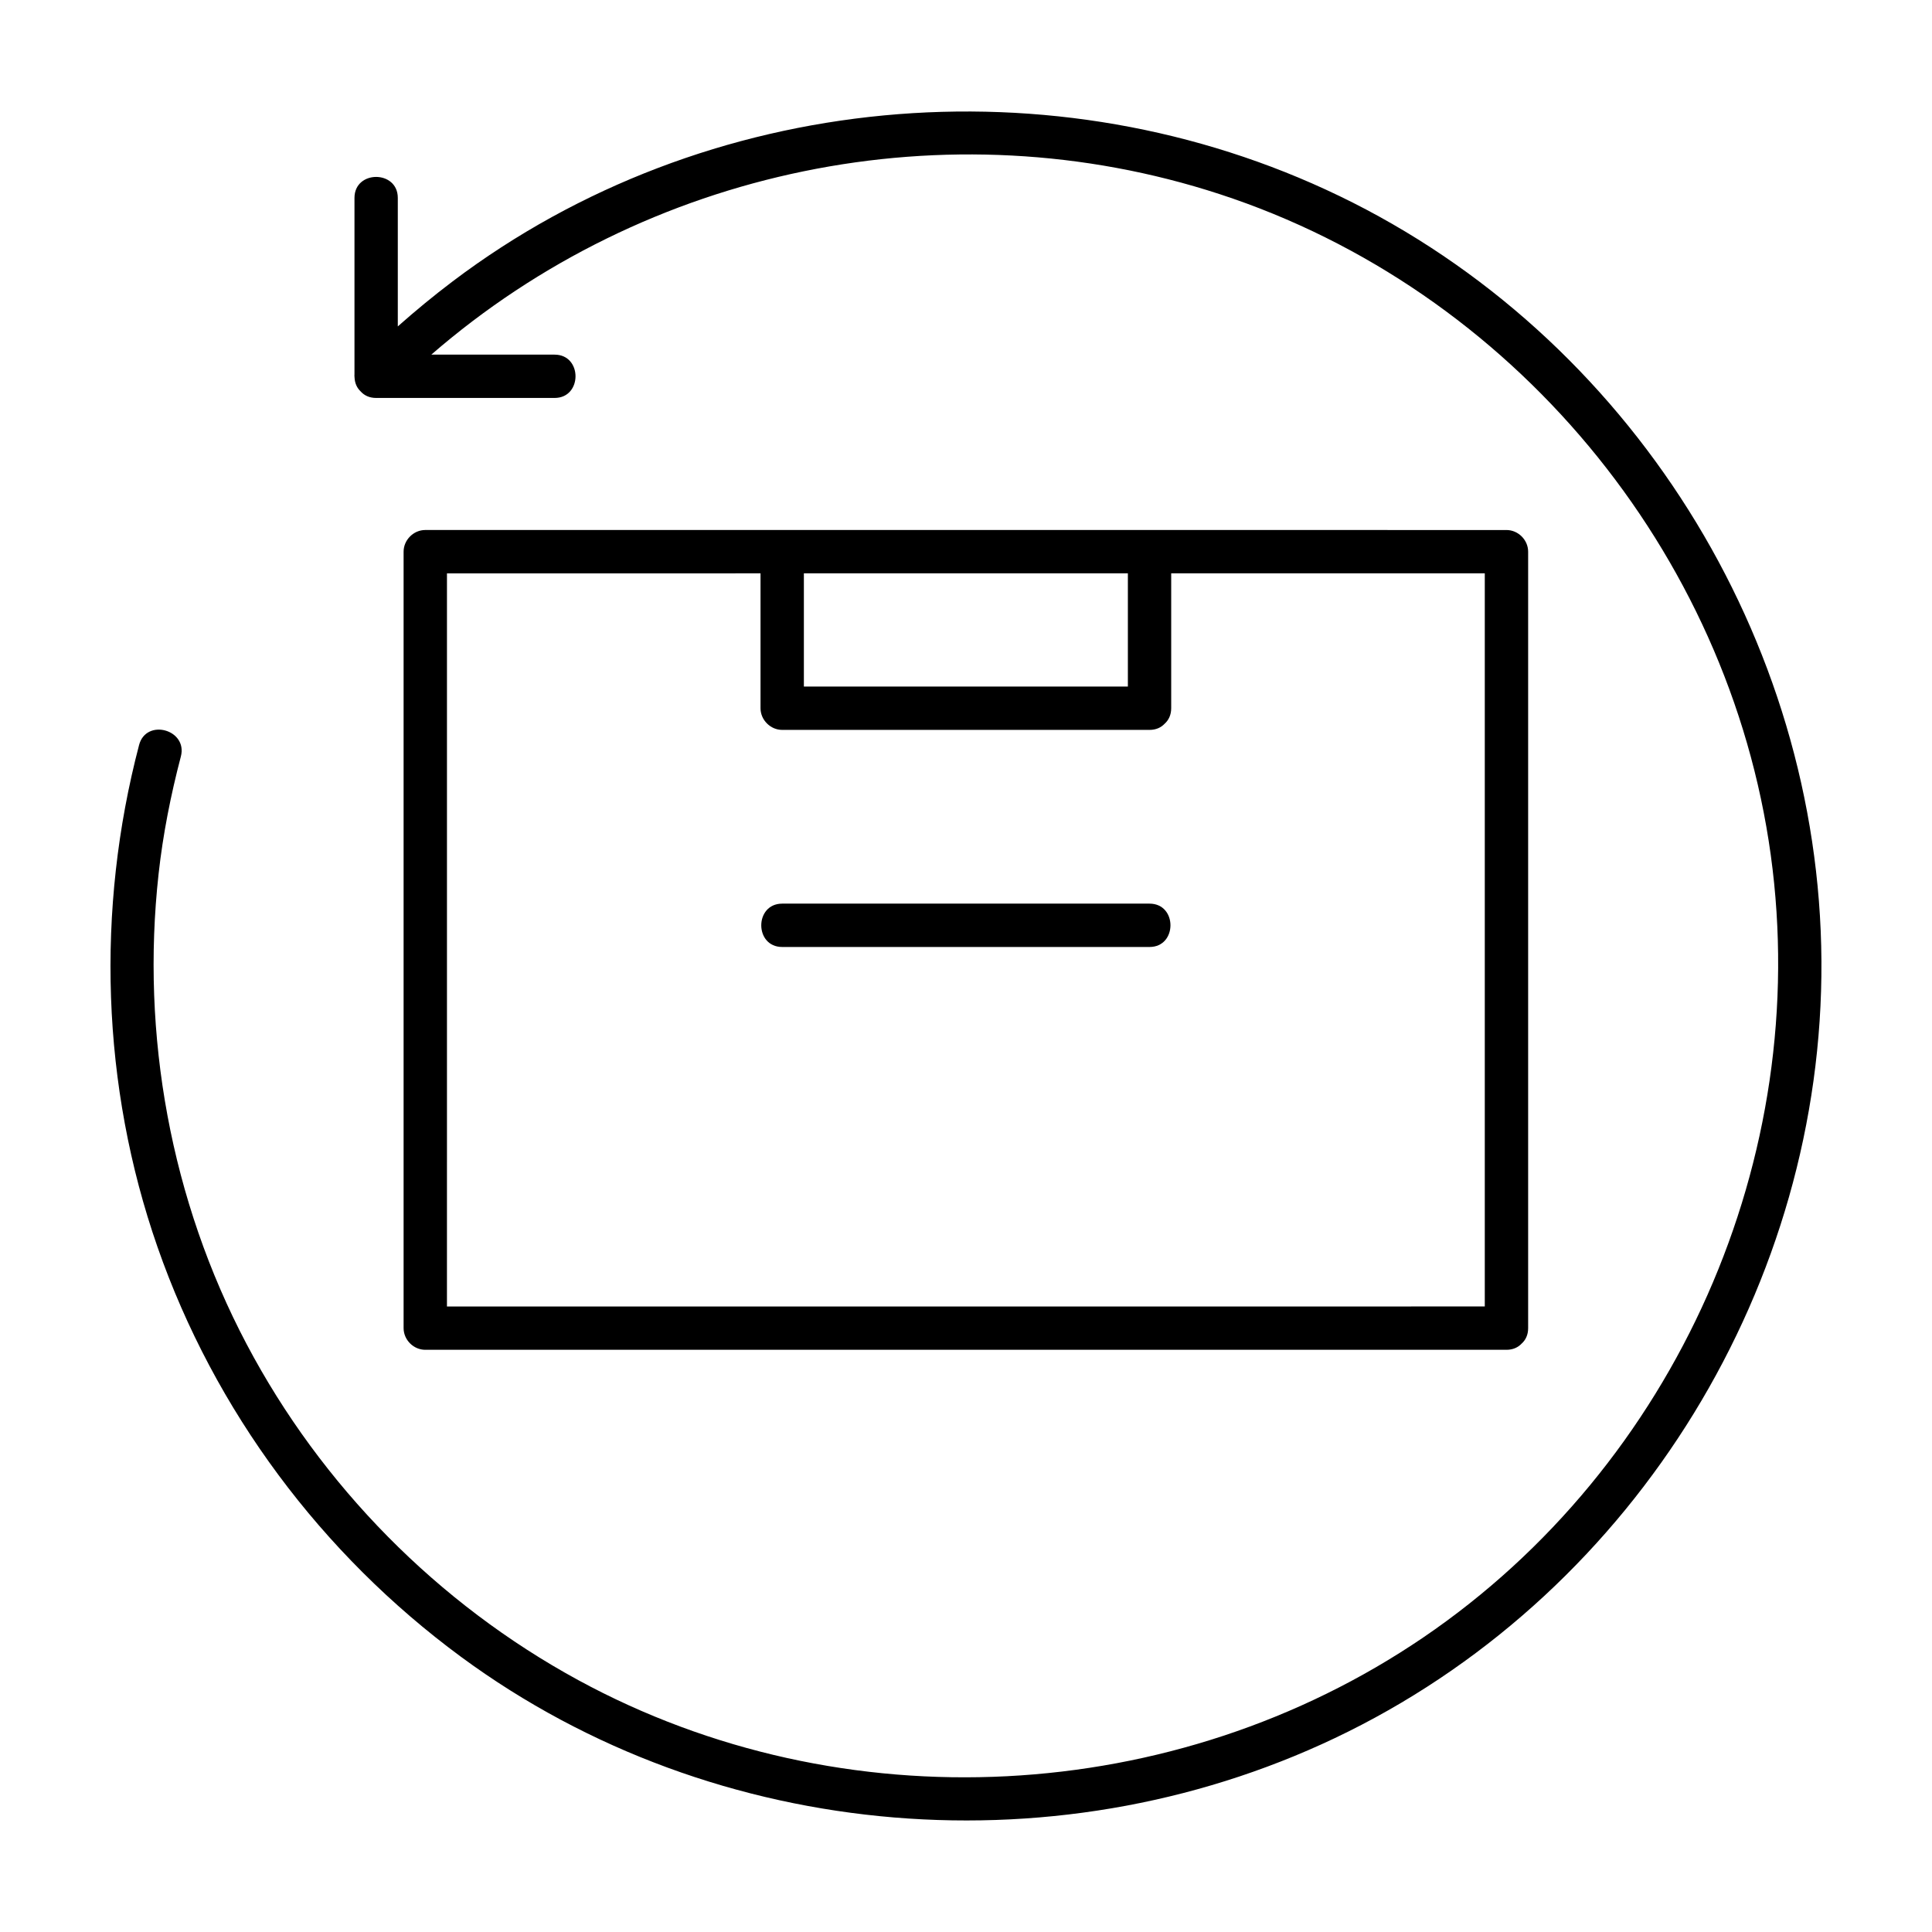 <?xml version="1.0" encoding="UTF-8"?>
<!-- Uploaded to: ICON Repo, www.svgrepo.com, Generator: ICON Repo Mixer Tools -->
<svg fill="#000000" width="800px" height="800px" version="1.1" viewBox="144 144 512 512" xmlns="http://www.w3.org/2000/svg">
 <g>
  <path d="m498.88 195.91c-75.48-36.398-167.9-28.023-234.92 22.656-5.012 3.789-9.848 7.777-14.539 11.934v-34.066c0-7.391-11.48-7.402-11.48 0v46.691c-0.023 0.301-0.02 0.605 0.016 0.898 0.07 1.605 0.699 2.848 1.629 3.715 0.926 1.039 2.289 1.723 4.098 1.723h47.289c7.391 0 7.402-11.48 0-11.48h-32.672c56.832-49.328 136.78-66.086 208.92-42.535 77.328 25.25 134.96 94.625 146.05 175.13 11.035 80.125-25.129 161.81-92.047 207.34-65.934 44.871-153.86 49.496-223.98 11.332-37.262-20.281-68.09-51.531-87.891-89.051-20.094-38.082-28.047-81.895-23.32-124.64 1.16-10.496 3.219-20.867 5.898-31.07 1.879-7.152-9.195-10.207-11.07-3.055-11.457 43.629-9.996 90.363 4.871 133.01 15.145 43.434 43.43 81.367 80.438 108.63 67.602 49.801 160.11 57.133 235.12 19.824 76.574-38.086 125.92-118.82 125.41-204.22-0.504-85.41-50.773-165.62-127.82-202.77z"/>
  <path d="m353.91 501.71h189.32c1.758 0 3.094-0.656 4.016-1.641 1.039-0.926 1.727-2.289 1.727-4.098v-205.77c0-3.102-2.629-5.742-5.742-5.742l-94.59-0.004h-191.94c-3.102 0-5.742 2.629-5.742 5.742v205.77c0 3.102 2.625 5.742 5.742 5.742h97.207zm82.445-205.77h6.543v30.008h-85.863v-30.008zm-90.809 0v35.746c0 3.102 2.629 5.742 5.742 5.742h97.348c1.762 0 3.094-0.656 4.019-1.648 1.031-0.926 1.723-2.289 1.723-4.098v-35.746h83.105v194.29l-91.457 0.004h-183.58l0.004-63.766v-130.52z"/>
  <path d="m351.29 394.96h97.348c7.391 0 7.402-11.488 0-11.488h-97.34c-7.398 0-7.41 11.488-0.008 11.488z"/>
 </g>
</svg>